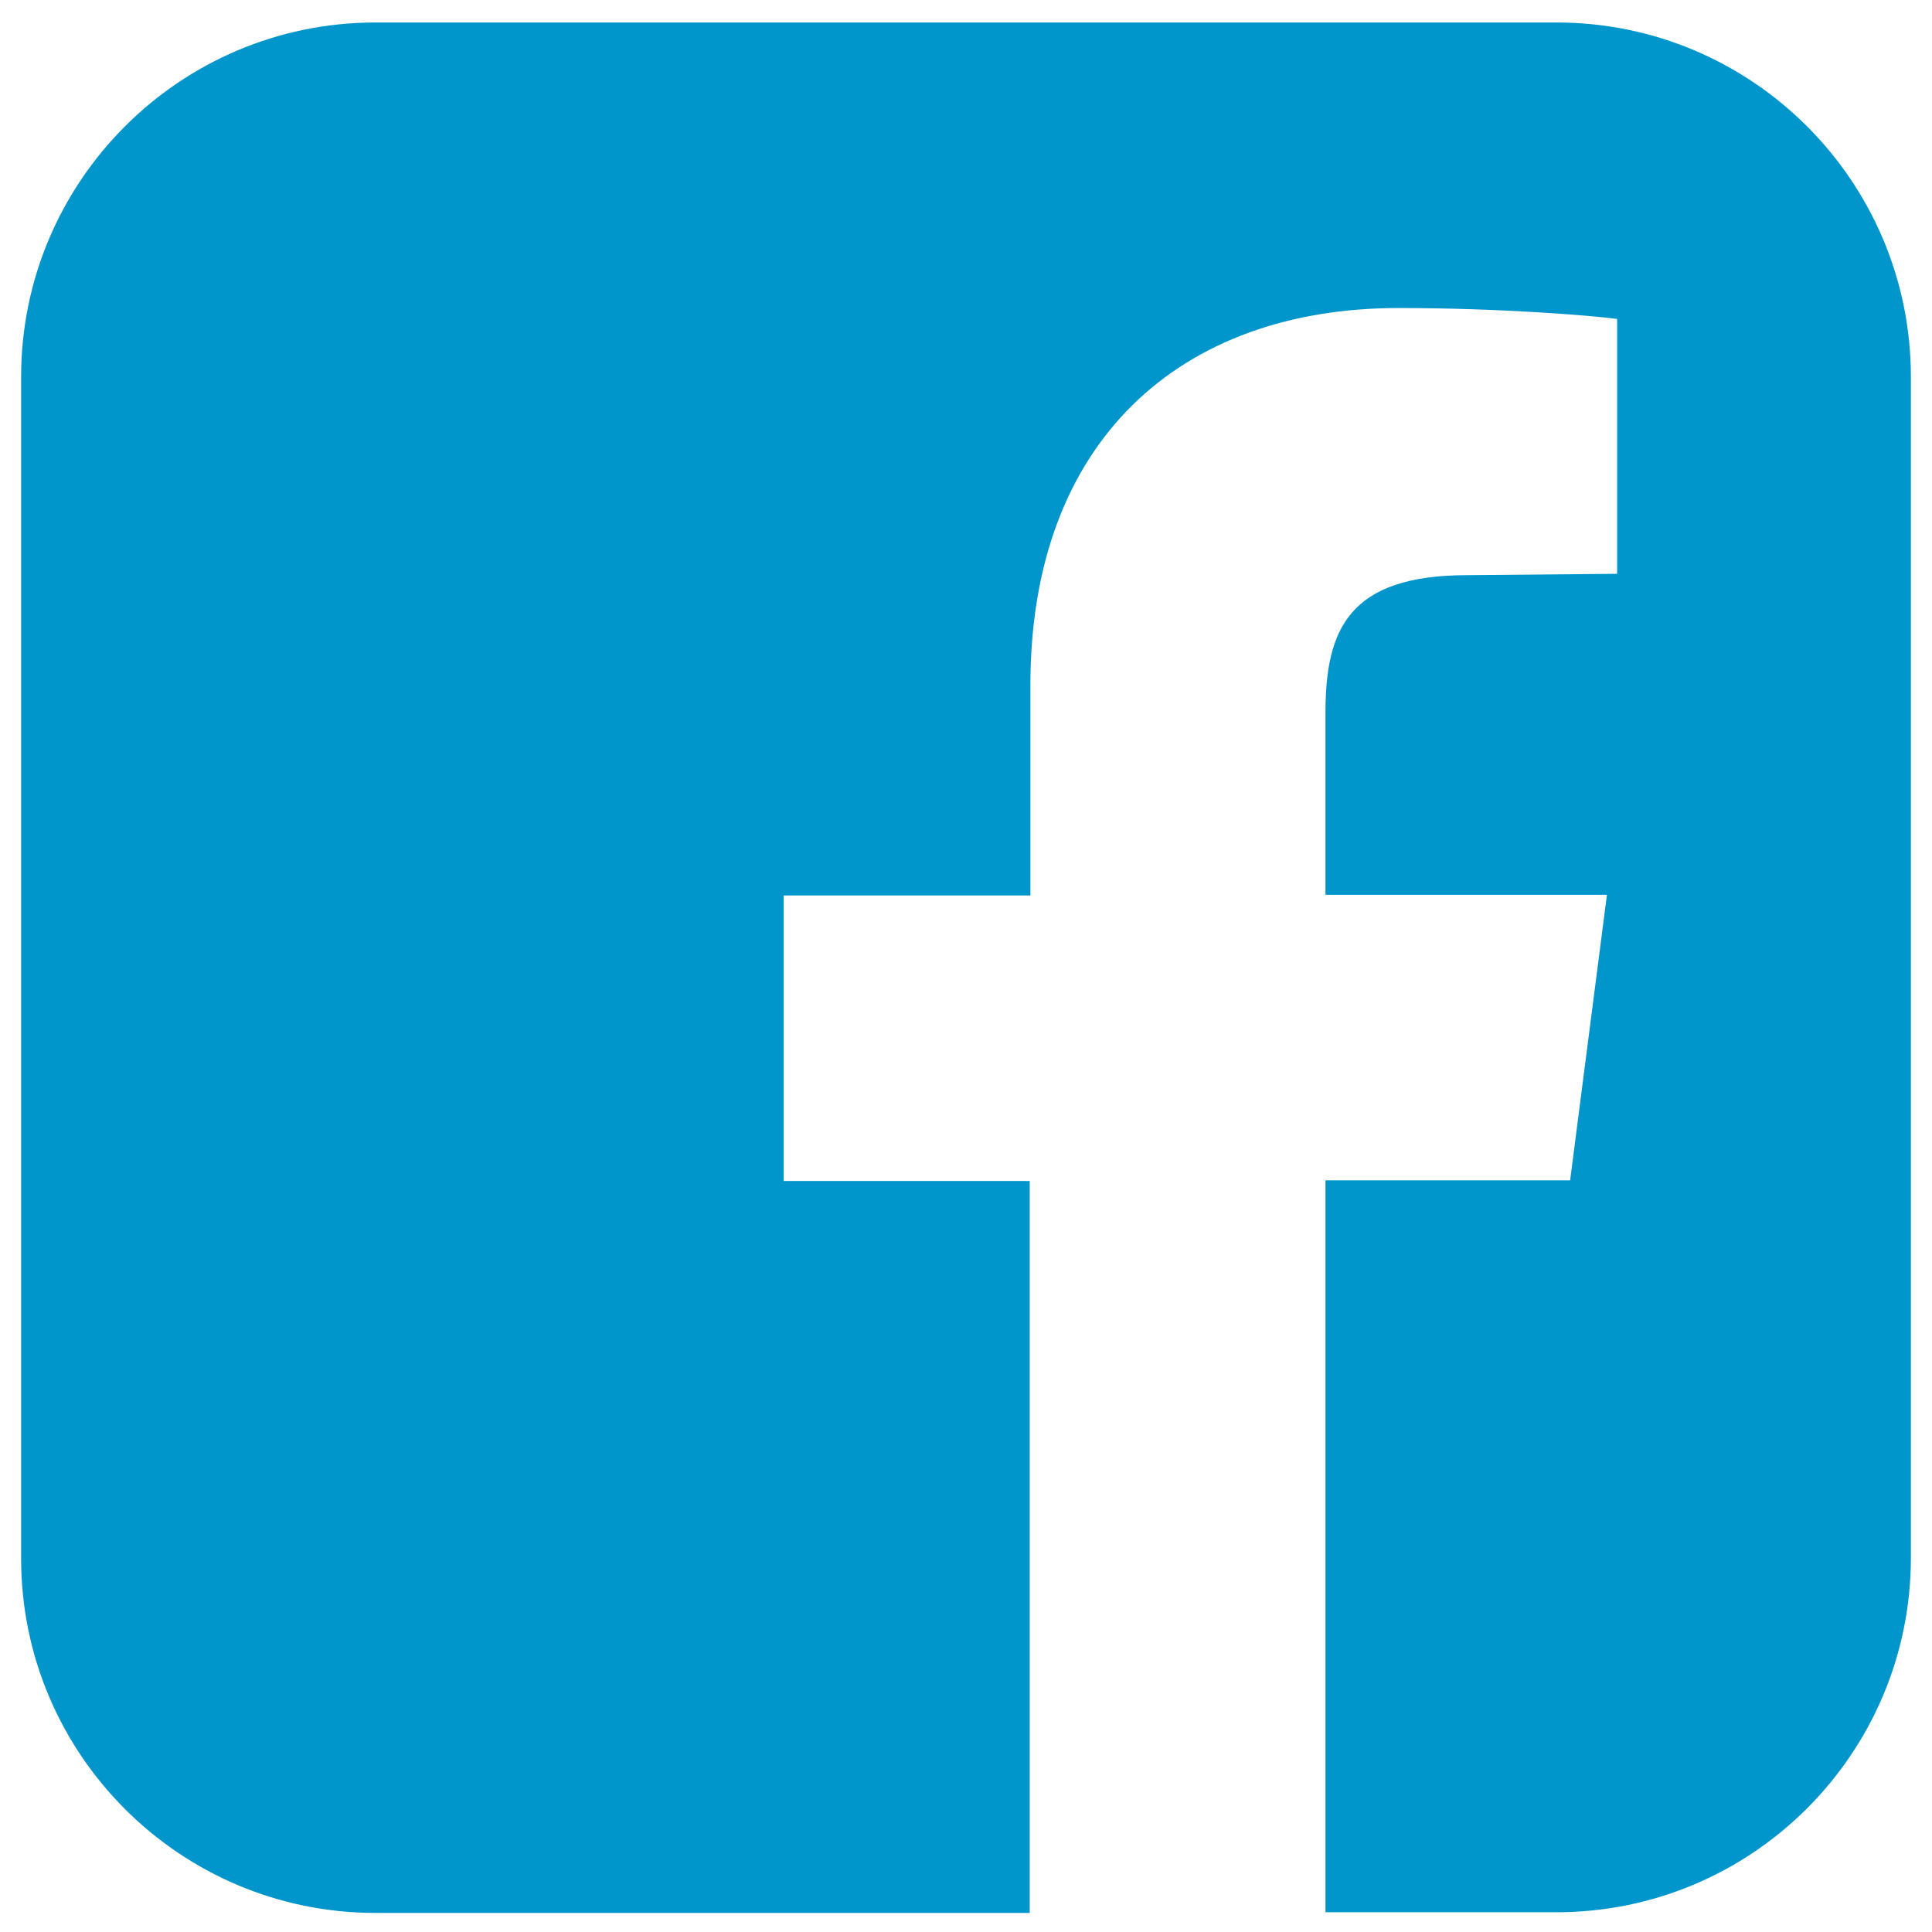<?xml version="1.0" encoding="utf-8"?>
<!-- Generator: Adobe Illustrator 18.0.0, SVG Export Plug-In . SVG Version: 6.00 Build 0)  -->
<!DOCTYPE svg PUBLIC "-//W3C//DTD SVG 1.1//EN" "http://www.w3.org/Graphics/SVG/1.1/DTD/svg11.dtd">
<svg version="1.1" id="Layer_1" xmlns="http://www.w3.org/2000/svg" xmlns:xlink="http://www.w3.org/1999/xlink" x="0px" y="0px"
	 viewBox="0 0 283.5 283.5" enable-background="new 0 0 283.5 283.5" xml:space="preserve">
<path fill="#0095CB" d="M280.4,55.3v173.3c0,28.7-23.3,52-52,52h-33.9V173.2h35.9l5.4-41.9h-41.3v-26.7c0-12.1,3.3-20.2,20.8-20.2
	l22-0.2V46.8c-3.8-0.5-17-1.6-32.1-1.6c-32,0-54,19.5-54,55.3v30.9H115v41.9h36.1v107.4H55.1c-28.7,0-52-23.3-52-52V55.3
	c0-28.7,23.3-52,52-52h173.3C257.1,3.3,280.4,26.6,280.4,55.3z"/>
</svg>
